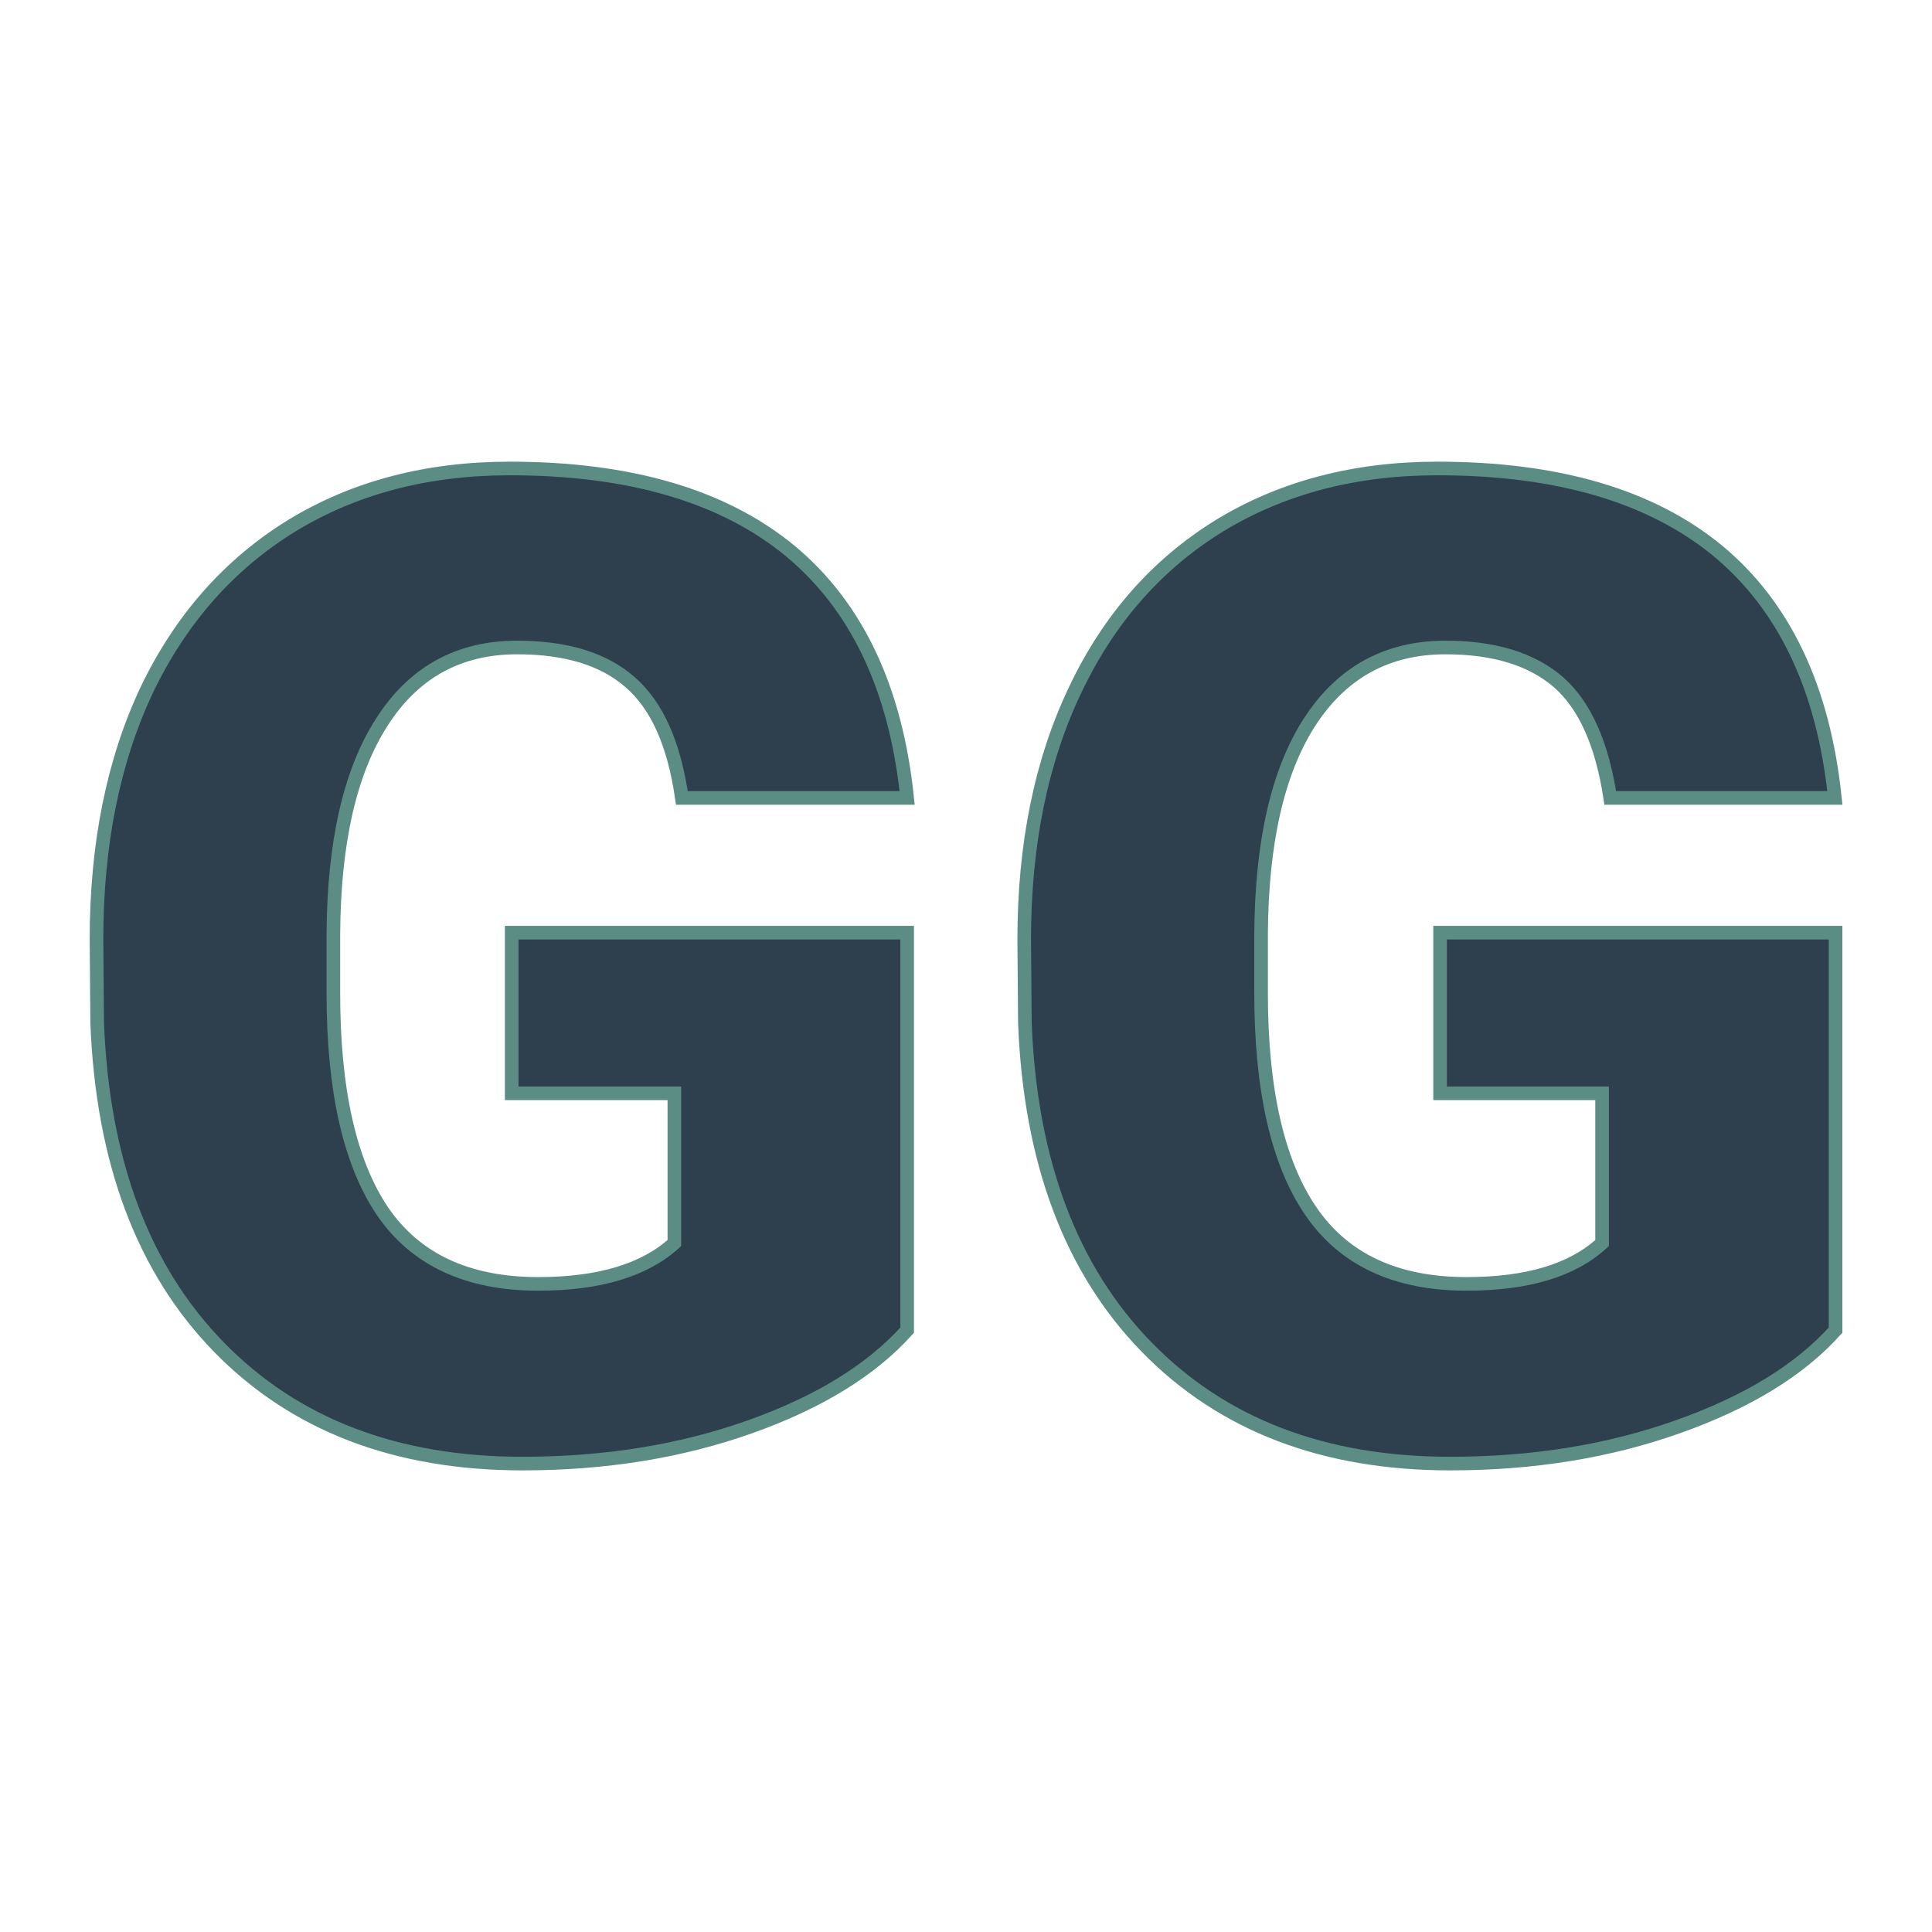<svg xmlns="http://www.w3.org/2000/svg" version="1.1" xmlns:xlink="http://www.w3.org/1999/xlink" width="200" height="200"><svg xmlns="http://www.w3.org/2000/svg" version="1.1" xmlns:xlink="http://www.w3.org/1999/xlink" viewBox="0 0 200 200"><rect width="200" height="200" fill="url('#gradient')"></rect><defs><linearGradient id="SvgjsLinearGradient1011" gradientTransform="rotate(45 0.5 0.5)"><stop offset="0%" stop-color="#d6ce5c"></stop><stop offset="100%" stop-color="#d97e71"></stop></linearGradient></defs><g><g fill="#2e3f4e" transform="matrix(7.046,0,0,7.046,4.353,150.1)" stroke="#5b8d84" stroke-width="0.2"><path d="M12.71-7.60L12.71-1.76Q11.92-0.88 10.40-0.34Q8.88 0.20 7.06 0.20L7.06 0.20Q4.27 0.20 2.60-1.51Q0.93-3.22 0.81-6.27L0.81-6.27L0.80-7.50Q0.80-9.60 1.54-11.17Q2.29-12.73 3.67-13.58Q5.05-14.42 6.87-14.42L6.87-14.42Q9.52-14.42 10.99-13.21Q12.46-11.99 12.71-9.58L12.71-9.58L9.40-9.58Q9.23-10.77 8.64-11.28Q8.06-11.79 6.98-11.79L6.98-11.79Q5.69-11.79 4.99-10.69Q4.29-9.60 4.28-7.57L4.28-7.57L4.28-6.71Q4.28-4.58 5.00-3.51Q5.73-2.44 7.29-2.44L7.29-2.44Q8.63-2.44 9.29-3.04L9.29-3.04L9.29-5.24L6.90-5.24L6.90-7.60L12.71-7.60ZM26.35-7.60L26.35-1.76Q25.56-0.88 24.03-0.34Q22.51 0.20 20.69 0.20L20.69 0.20Q17.90 0.20 16.23-1.51Q14.56-3.22 14.44-6.27L14.44-6.27L14.43-7.50Q14.43-9.60 15.18-11.17Q15.92-12.73 17.30-13.58Q18.68-14.42 20.50-14.42L20.50-14.42Q23.15-14.42 24.62-13.21Q26.09-11.99 26.34-9.58L26.34-9.58L23.04-9.58Q22.86-10.77 22.28-11.28Q21.69-11.79 20.62-11.79L20.62-11.79Q19.33-11.79 18.62-10.69Q17.92-9.60 17.91-7.57L17.91-7.57L17.91-6.71Q17.91-4.58 18.64-3.51Q19.37-2.44 20.93-2.44L20.93-2.44Q22.27-2.44 22.92-3.04L22.92-3.04L22.92-5.24L20.54-5.24L20.54-7.60L26.35-7.60Z"></path></g></g></svg><style>@media (prefers-color-scheme: light) { :root { filter: none; } }
@media (prefers-color-scheme: dark) { :root { filter: none; } }
</style></svg>